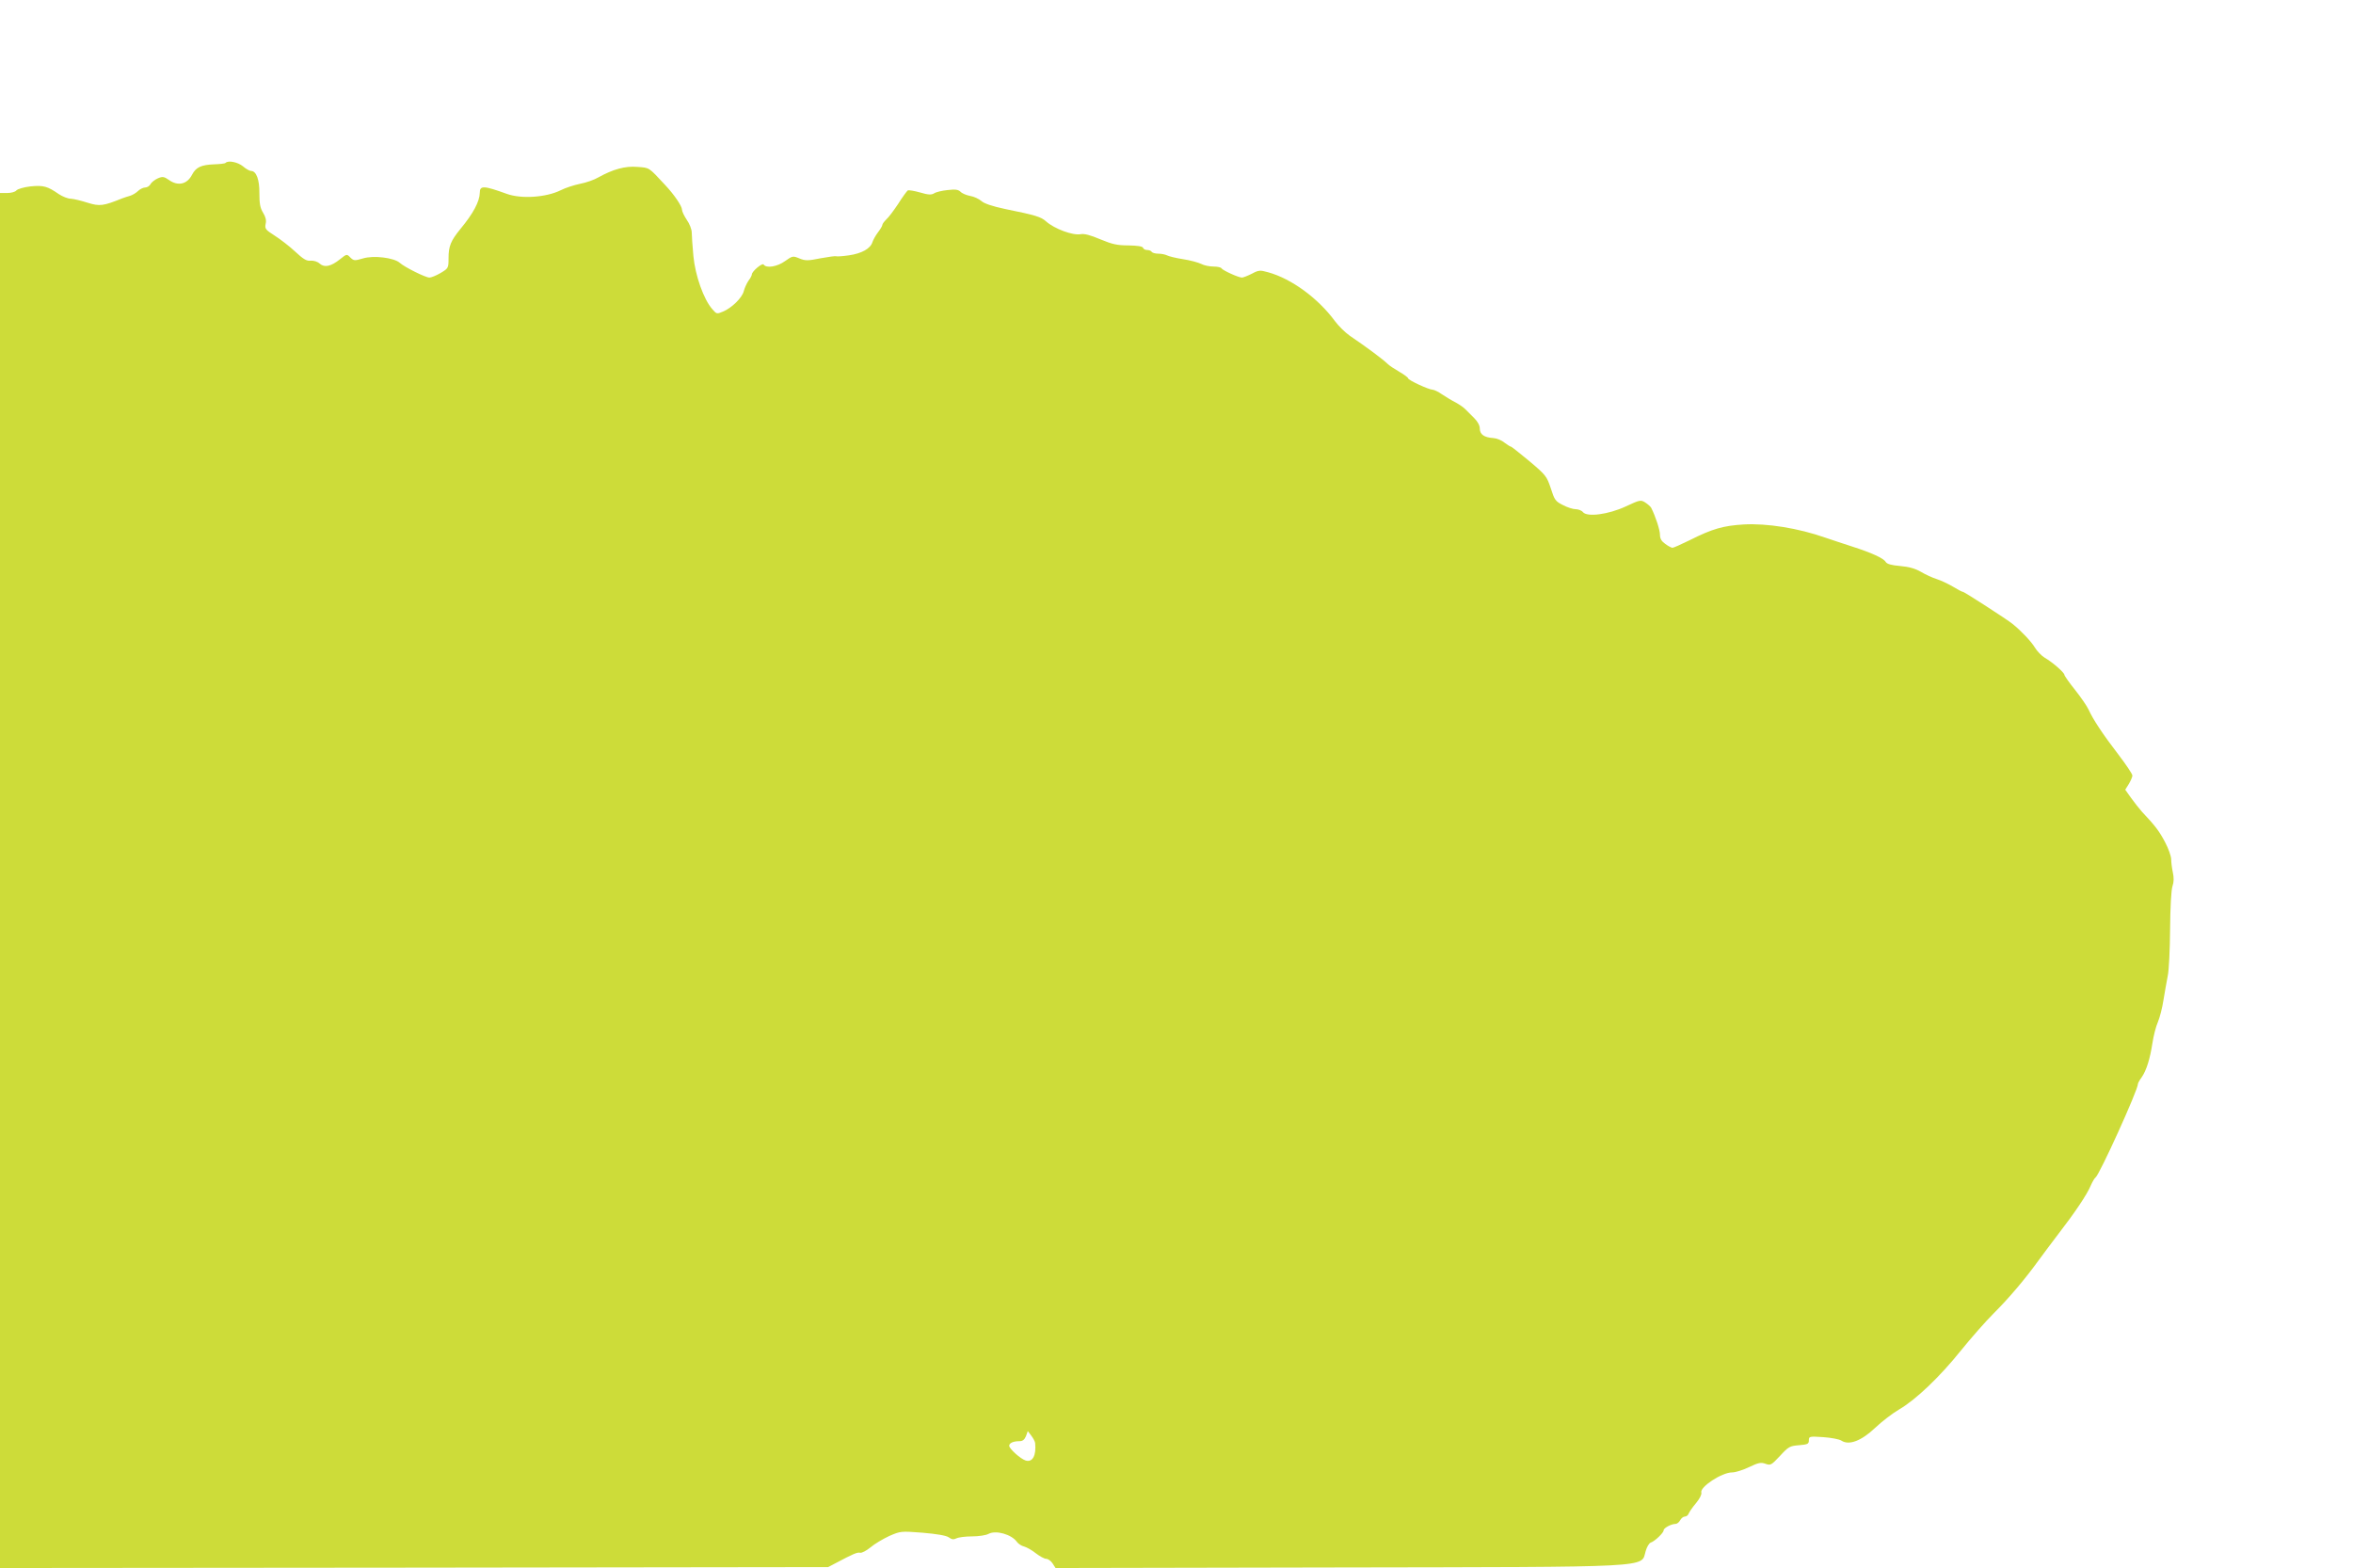 <?xml version="1.0" standalone="no"?>
<!DOCTYPE svg PUBLIC "-//W3C//DTD SVG 20010904//EN"
 "http://www.w3.org/TR/2001/REC-SVG-20010904/DTD/svg10.dtd">
<svg version="1.0" xmlns="http://www.w3.org/2000/svg"
 width="1280pt" height="853pt" viewBox="0 0 1280 853"
 preserveAspectRatio="xMidYMid meet">
<g transform="translate(0,853) scale(0.1,-0.1)"
fill="#cddc39" stroke="none">
<path d="M1227 7644 c-3 -4 -32 -7 -64 -8 -69 -3 -97 -16 -118 -56 -27 -53
-77 -64 -126 -29 -26 18 -34 20 -60 9 -16 -7 -34 -21 -40 -31 -5 -11 -19 -19
-29 -19 -11 0 -29 -9 -39 -19 -10 -10 -30 -22 -43 -26 -12 -3 -32 -10 -43 -14
-104 -42 -123 -44 -188 -24 -34 11 -75 21 -92 22 -16 0 -45 12 -65 25 -62 43
-84 49 -154 42 -36 -4 -70 -14 -77 -22 -6 -8 -29 -14 -50 -14 l-39 0 0 -3740
0 -3740 2253 2 2252 3 40 21 c96 51 119 61 134 57 9 -2 34 11 56 29 22 19 68
46 102 62 62 27 64 27 182 18 79 -7 127 -15 142 -25 16 -12 27 -13 41 -6 11 6
49 11 85 11 36 0 77 6 91 14 40 21 125 -3 154 -44 7 -10 25 -22 39 -25 14 -4
43 -20 64 -37 21 -16 46 -30 56 -30 10 0 26 -11 35 -25 l16 -25 1527 3 c1754
3 1656 -2 1683 88 6 23 19 44 27 47 23 7 71 54 71 67 0 13 42 35 65 35 8 0 19
9 25 20 6 11 17 20 26 20 8 0 18 8 21 18 4 9 22 35 40 56 19 23 31 47 28 56
-10 30 111 110 167 110 18 0 60 13 93 29 50 24 64 27 89 18 28 -10 32 -7 79
43 46 50 53 54 103 58 48 4 54 7 54 27 0 21 3 22 78 17 42 -3 87 -11 99 -19
41 -27 108 -2 183 69 36 34 94 79 130 100 93 54 223 179 337 321 54 67 134
158 178 202 84 84 169 184 245 289 25 34 74 100 110 147 83 107 155 213 174
261 9 20 20 39 25 42 21 13 231 476 231 509 0 5 9 21 20 36 26 37 46 101 59
187 6 39 19 91 30 115 10 24 24 78 30 119 7 41 17 100 23 130 7 30 12 145 13
255 1 118 6 214 13 234 8 23 8 47 2 75 -5 23 -9 55 -9 71 0 17 -15 59 -33 93
-31 59 -53 89 -126 166 -15 17 -41 50 -59 75 l-32 45 20 32 c10 17 19 38 19
45 0 8 -34 59 -76 114 -86 112 -138 191 -162 244 -9 20 -43 69 -74 108 -32 40
-58 77 -58 82 0 12 -65 69 -107 93 -18 11 -42 36 -54 56 -19 32 -75 91 -121
128 -31 25 -262 174 -269 174 -5 0 -30 13 -56 29 -27 16 -66 34 -88 41 -22 7
-60 24 -85 39 -31 18 -66 28 -114 32 -48 4 -71 11 -78 22 -11 20 -77 50 -183
84 -44 14 -109 36 -145 48 -147 52 -319 79 -444 72 -112 -7 -170 -23 -295 -86
-45 -22 -87 -41 -93 -41 -5 0 -23 9 -39 21 -21 15 -29 29 -29 50 0 26 -24 100
-48 147 -4 7 -19 20 -33 29 -24 15 -30 13 -105 -22 -95 -44 -210 -59 -233 -31
-7 9 -25 16 -40 16 -14 0 -46 10 -70 23 -40 20 -45 28 -65 91 -22 65 -26 71
-116 147 -52 43 -97 79 -100 79 -4 0 -20 10 -36 22 -15 13 -43 24 -61 25 -49
3 -73 20 -73 51 0 17 -11 38 -30 57 -17 17 -38 38 -48 48 -9 10 -34 27 -54 38
-20 10 -53 30 -74 44 -20 14 -43 25 -51 25 -20 0 -133 52 -133 62 0 4 -21 20
-47 35 -26 15 -55 34 -64 43 -29 28 -117 93 -207 154 -24 17 -60 52 -80 79
-93 126 -237 231 -364 266 -43 12 -51 12 -88 -8 -22 -11 -47 -21 -54 -21 -19
0 -104 39 -111 50 -3 6 -23 10 -44 10 -21 0 -51 6 -66 14 -16 8 -60 20 -99 26
-39 6 -79 16 -88 21 -10 5 -31 9 -47 9 -17 0 -33 5 -36 10 -3 6 -15 10 -25 10
-10 0 -20 5 -22 12 -3 8 -30 12 -79 13 -61 0 -88 6 -153 33 -54 23 -88 32
-107 28 -43 -8 -143 29 -189 70 -27 24 -54 33 -222 67 -71 15 -115 30 -130 44
-13 11 -40 24 -60 27 -21 4 -45 14 -53 23 -13 12 -28 14 -71 9 -30 -3 -63 -11
-73 -18 -15 -9 -32 -8 -76 5 -32 9 -62 14 -67 11 -5 -4 -29 -36 -52 -73 -24
-36 -53 -75 -65 -85 -11 -11 -21 -24 -21 -29 0 -6 -11 -24 -24 -41 -13 -17
-26 -41 -30 -53 -11 -36 -59 -62 -128 -72 -34 -5 -66 -7 -69 -5 -4 2 -42 -3
-85 -11 -69 -14 -83 -14 -115 -1 -36 15 -38 14 -78 -14 -42 -31 -103 -41 -117
-19 -6 11 -64 -37 -64 -54 0 -5 -8 -21 -19 -35 -10 -15 -21 -40 -25 -56 -9
-36 -65 -91 -113 -111 -33 -14 -35 -14 -58 13 -47 53 -93 183 -103 289 -5 54
-9 112 -9 128 0 17 -12 48 -27 69 -14 21 -26 46 -26 55 0 20 -43 83 -93 136
-90 97 -83 92 -149 97 -67 6 -134 -13 -213 -57 -22 -13 -67 -29 -100 -35 -33
-7 -80 -22 -105 -35 -79 -39 -213 -48 -292 -20 -127 46 -148 47 -148 6 -1 -47
-36 -113 -105 -196 -53 -65 -65 -94 -65 -160 0 -53 -1 -55 -43 -80 -24 -14
-51 -25 -61 -25 -21 0 -134 56 -161 80 -31 28 -143 42 -201 24 -45 -13 -49
-13 -68 5 -19 20 -20 20 -56 -9 -50 -40 -85 -47 -111 -24 -12 11 -32 17 -49
16 -22 -3 -40 8 -85 50 -31 29 -82 68 -112 87 -49 31 -53 37 -48 63 5 19 0 38
-14 61 -16 26 -20 50 -20 106 1 74 -17 121 -45 121 -8 0 -28 11 -44 25 -28 23
-80 34 -95 19z m4404 -6964 c7 -68 -14 -107 -52 -95 -28 9 -89 64 -89 80 0 15
22 25 56 25 17 0 27 8 35 27 l10 28 19 -25 c11 -14 20 -32 21 -40z"/>
</g>
</svg>
